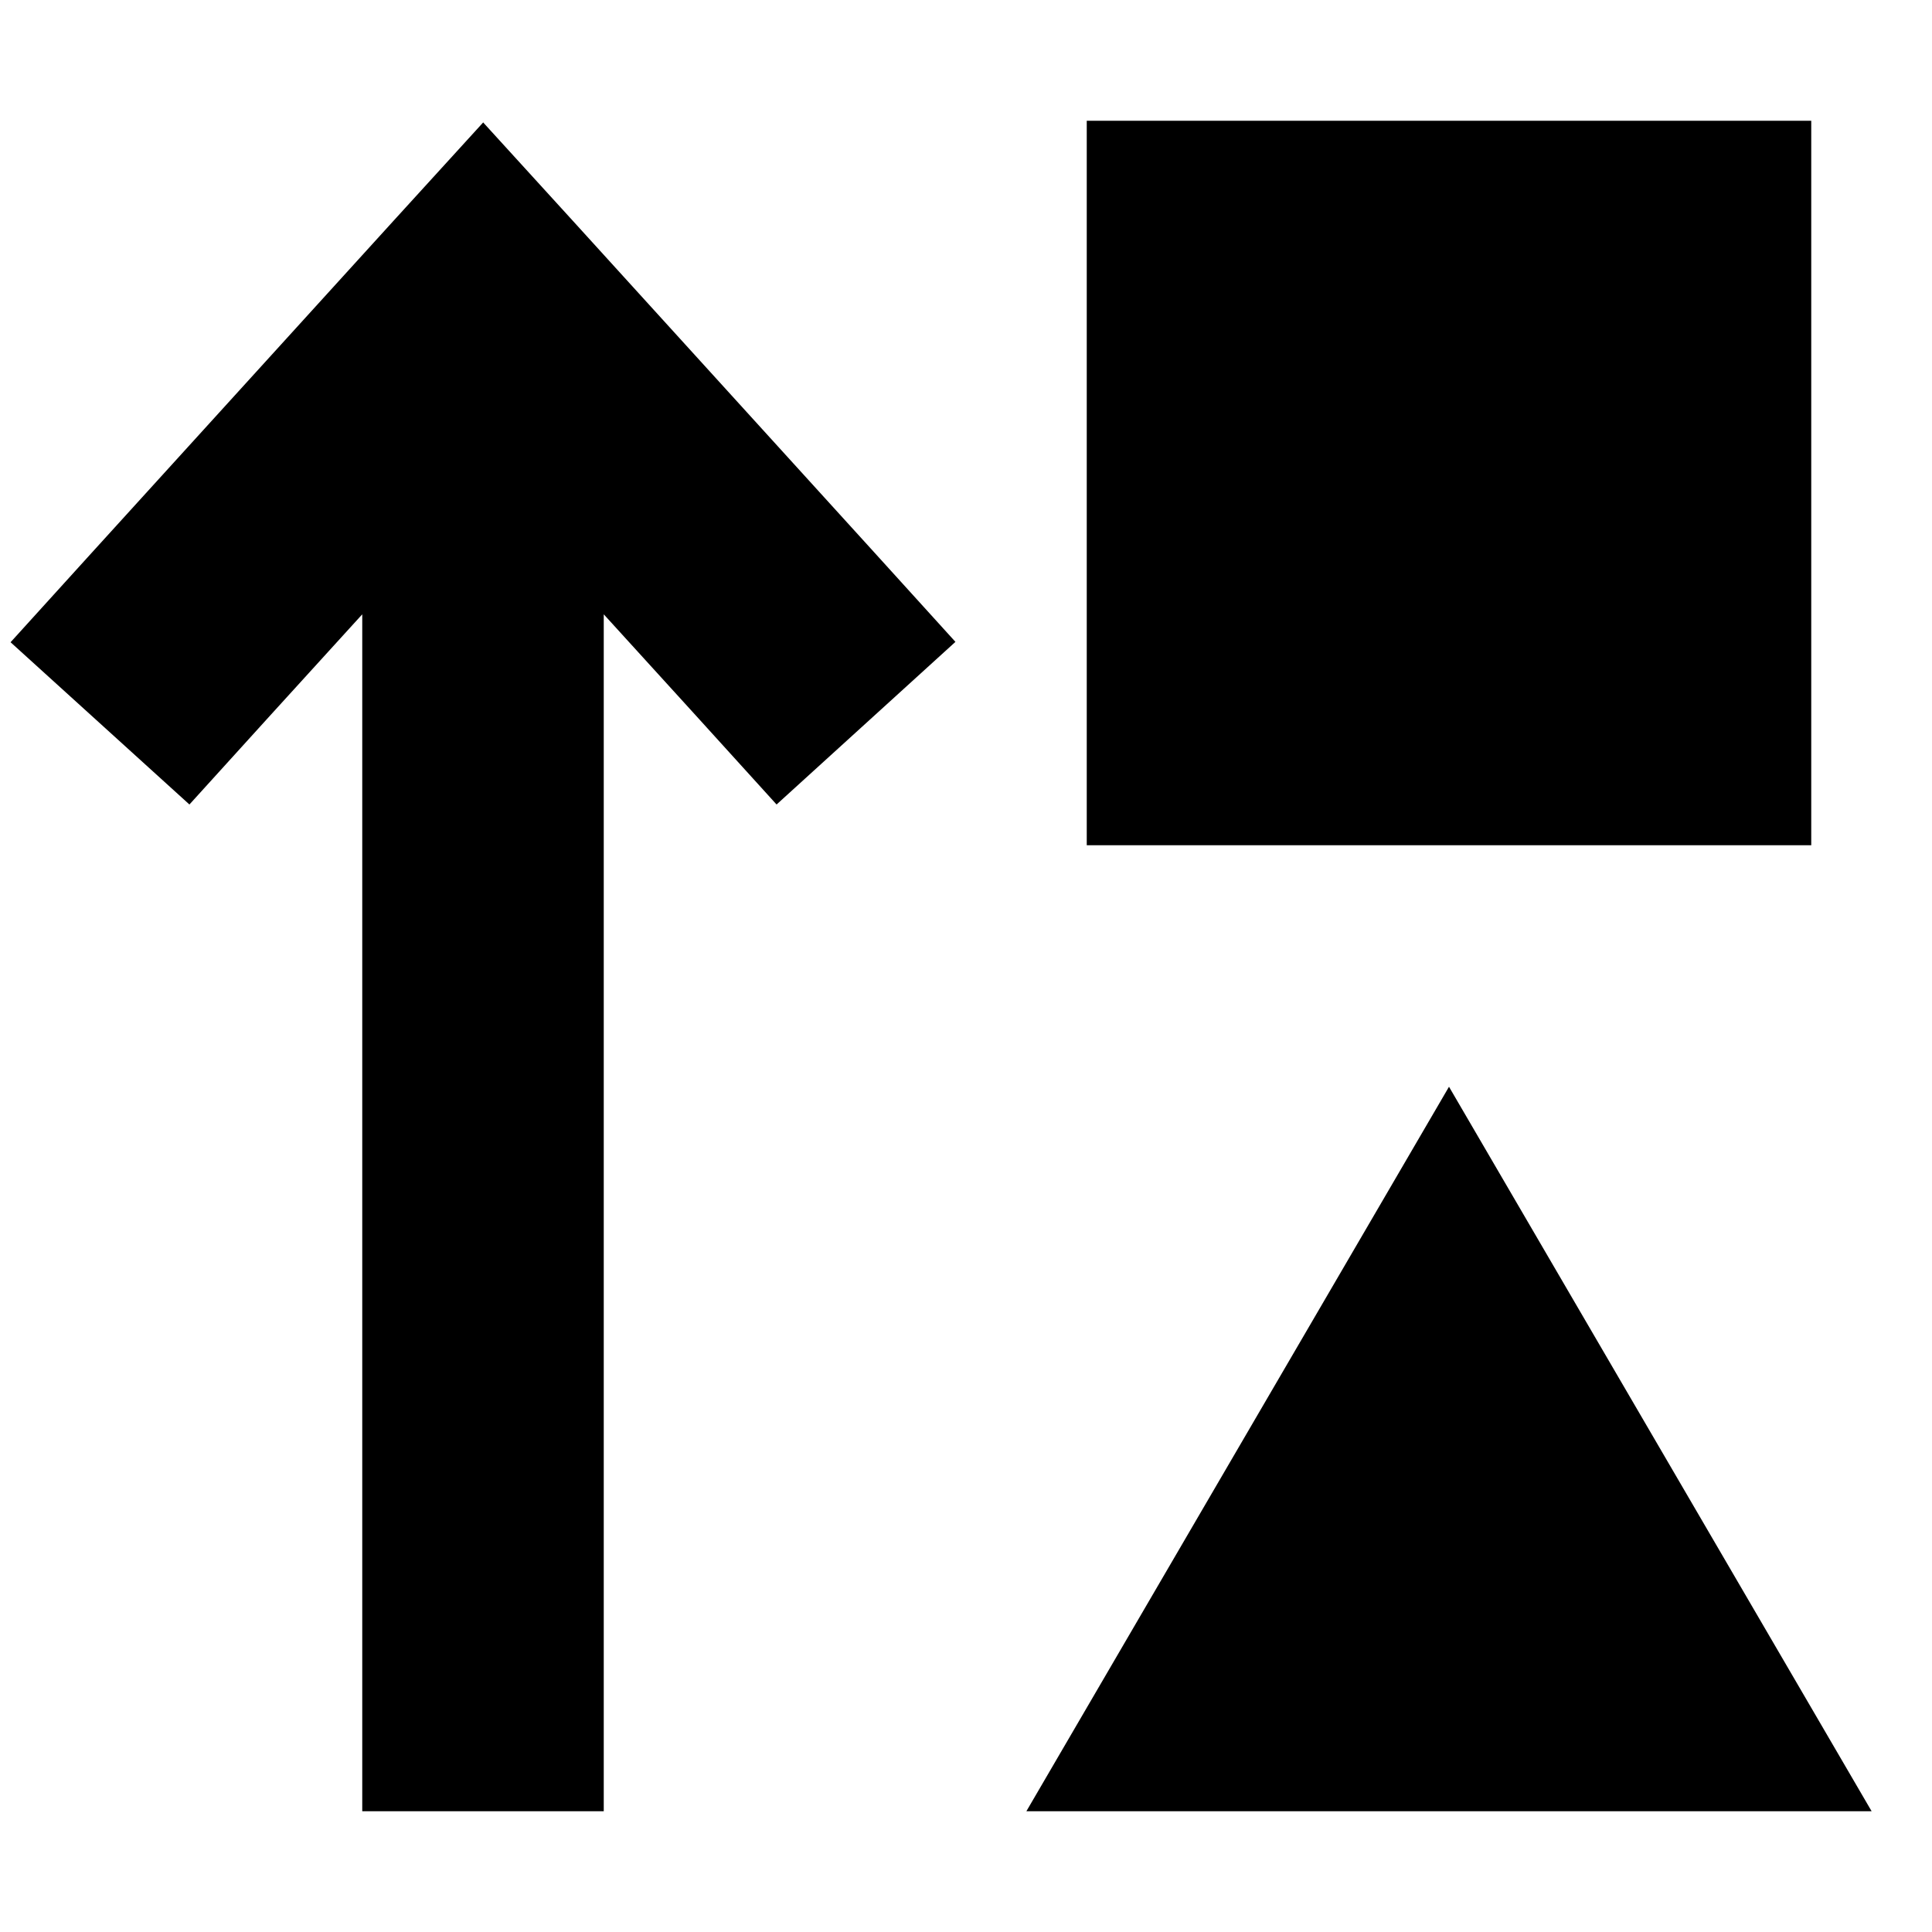 <svg xmlns="http://www.w3.org/2000/svg" viewBox="0 0 512 512"><!--! Font Awesome Pro 6.2.0 by @fontawesome - https://fontawesome.com License - https://fontawesome.com/license (Commercial License) Copyright 2022 Fonticons, Inc. --><path d="M480 32V224H288V32H480zm-352 .4l23.7 26 80 88 21.5 23.7-47.4 43.1-21.5-23.7L160 162.8V448v32H96V448 162.8L71.7 189.5 50.2 213.2 2.8 170.2l21.5-23.7 80-88 23.7-26zM384 288L496 480H272L384 288z"/></svg>
